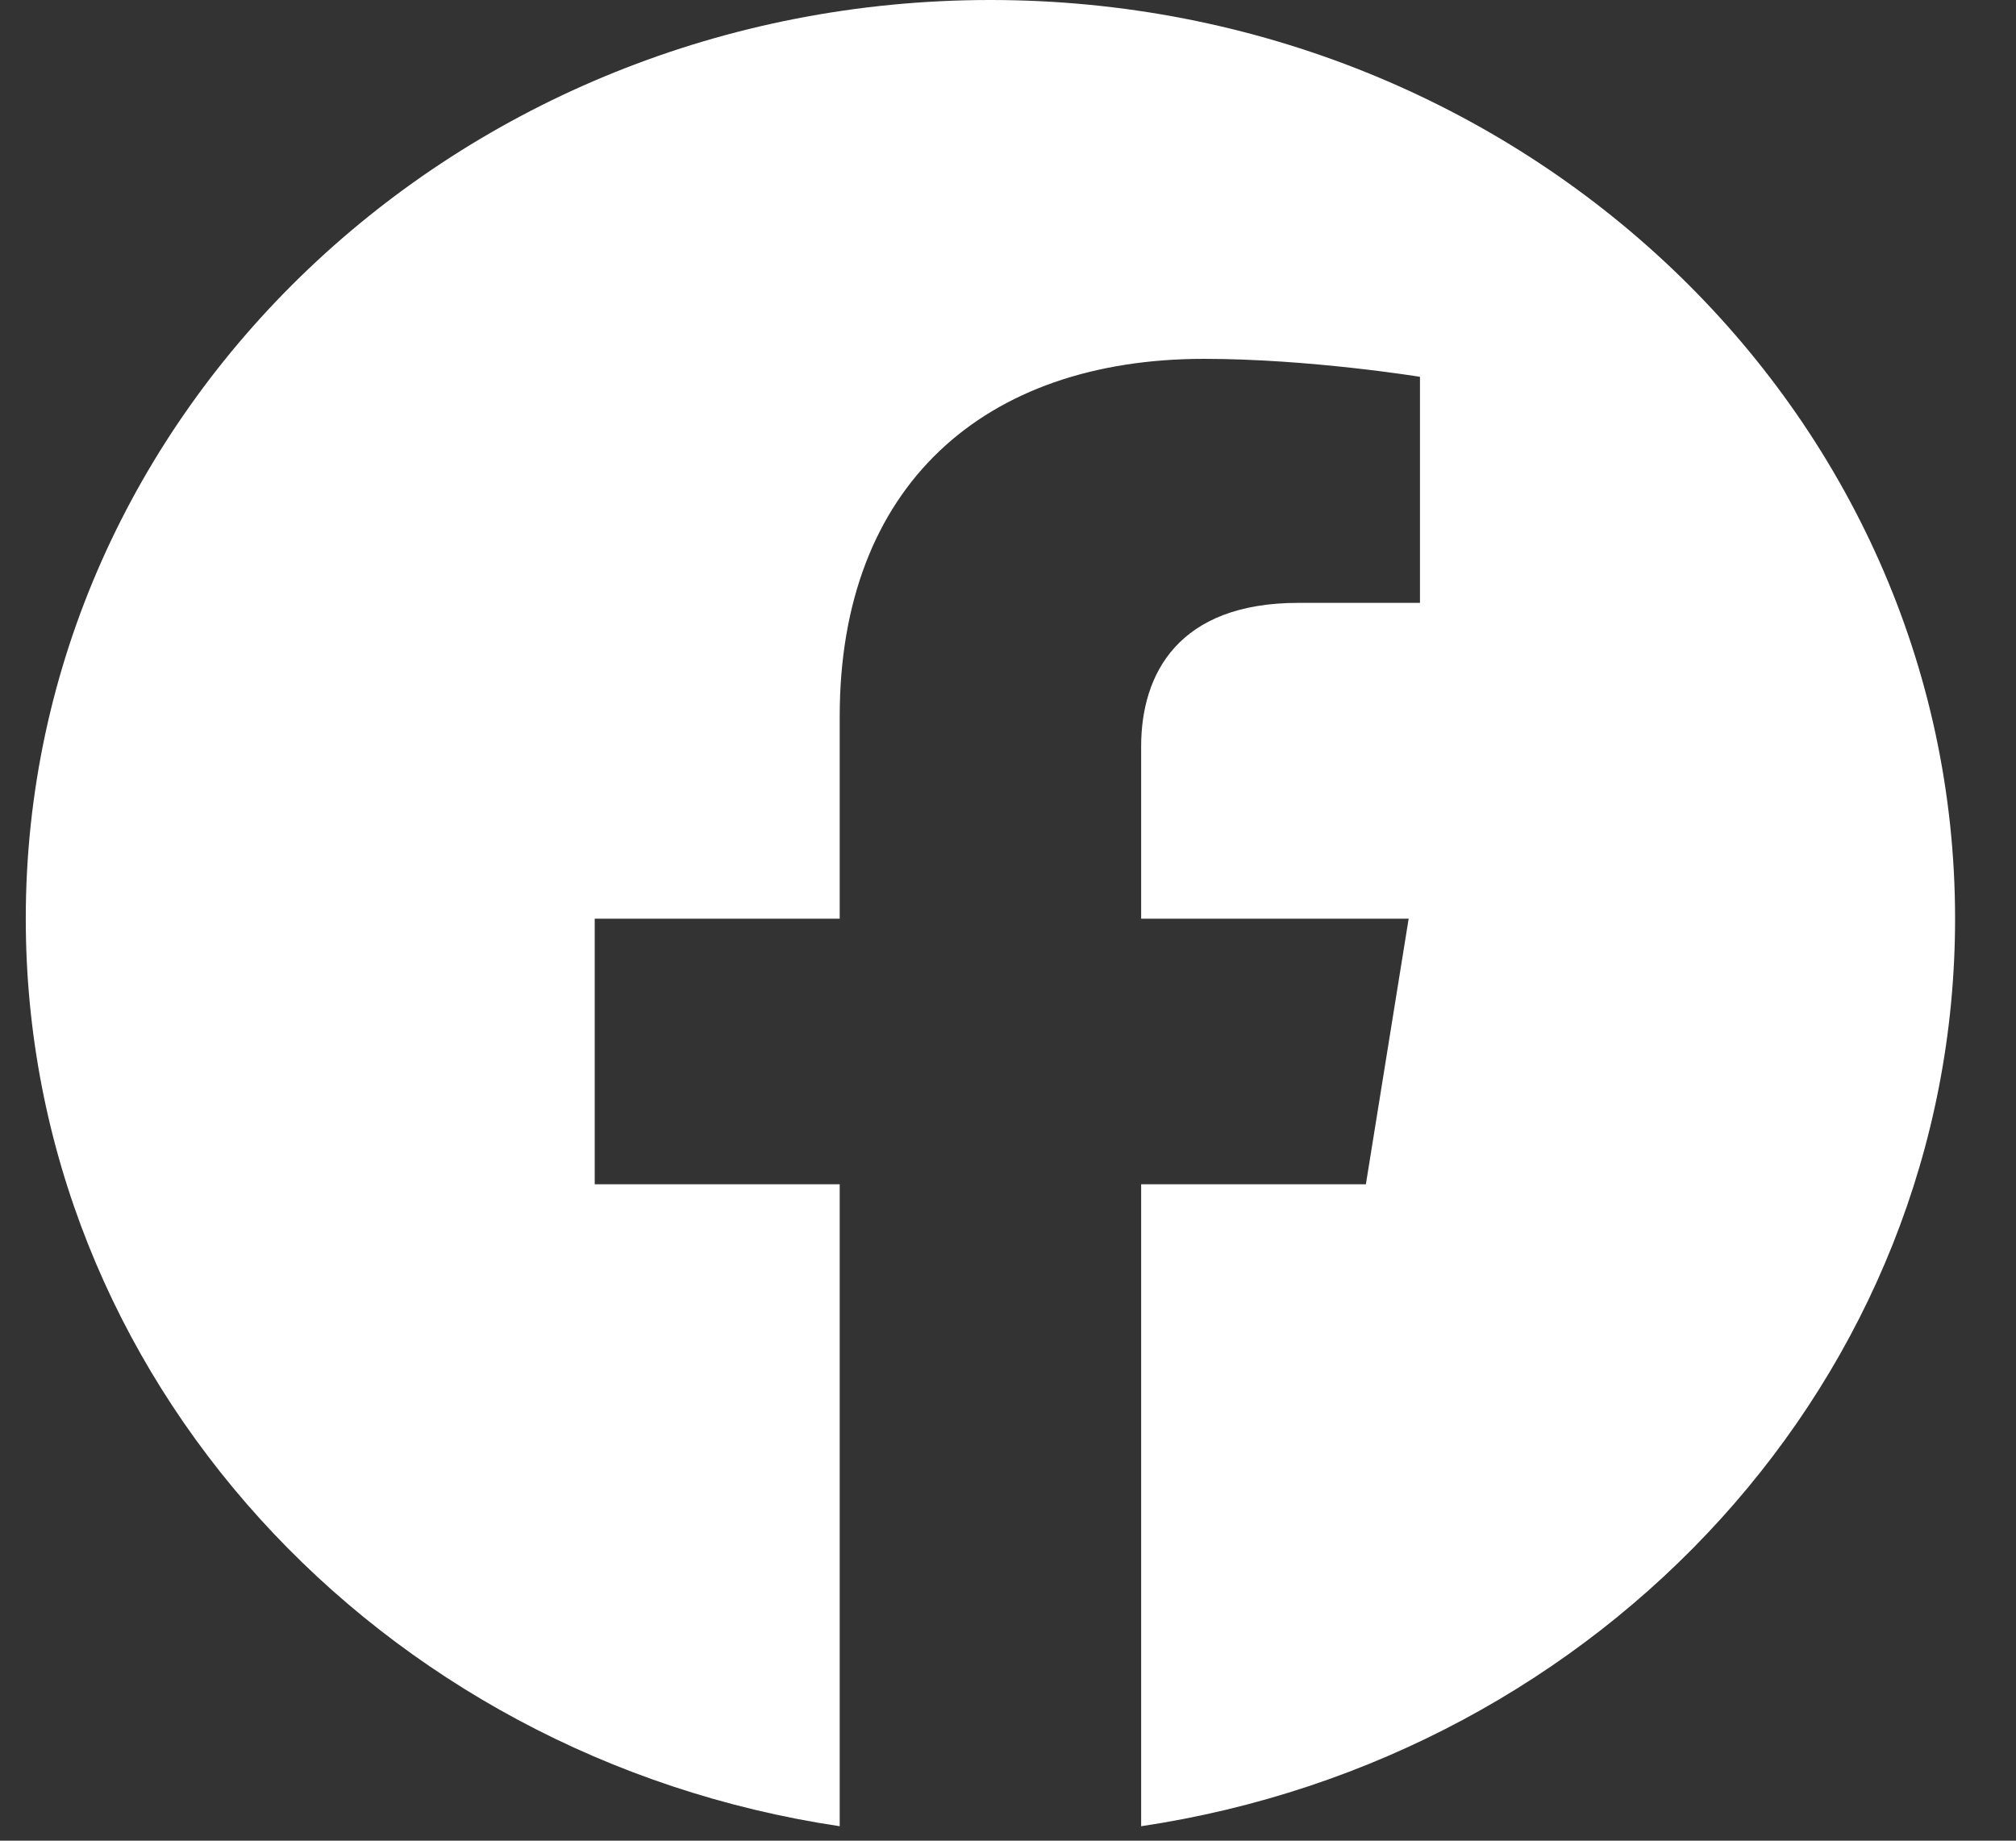 <svg width="23" height="21" viewBox="0 0 23 21" fill="none" xmlns="http://www.w3.org/2000/svg">
<rect x="0" y="0" width="23" height="21" fill="#333333" stroke="none"/>
<g clip-path="url(#clip0_208_1296)">
<path d="M22.305 10.481C22.305 4.693 17.377 0 11.299 0C5.221 0 0.294 4.693 0.294 10.481C0.294 15.713 4.318 20.049 9.58 20.835V13.511H6.785V10.481H9.58V8.172C9.58 5.545 11.223 4.094 13.737 4.094C14.94 4.094 16.2 4.299 16.2 4.299V6.878H14.812C13.445 6.878 13.019 7.686 13.019 8.516V10.481H16.071L15.583 13.511H13.019V20.835C18.28 20.049 22.305 15.713 22.305 10.481Z" fill="white"/>
</g>
<defs>
<clipPath id="clip0_208_1296">
<rect width="22.011" height="20.963" fill="white" transform="translate(0.294)"/>
</clipPath>
</defs>
</svg>
